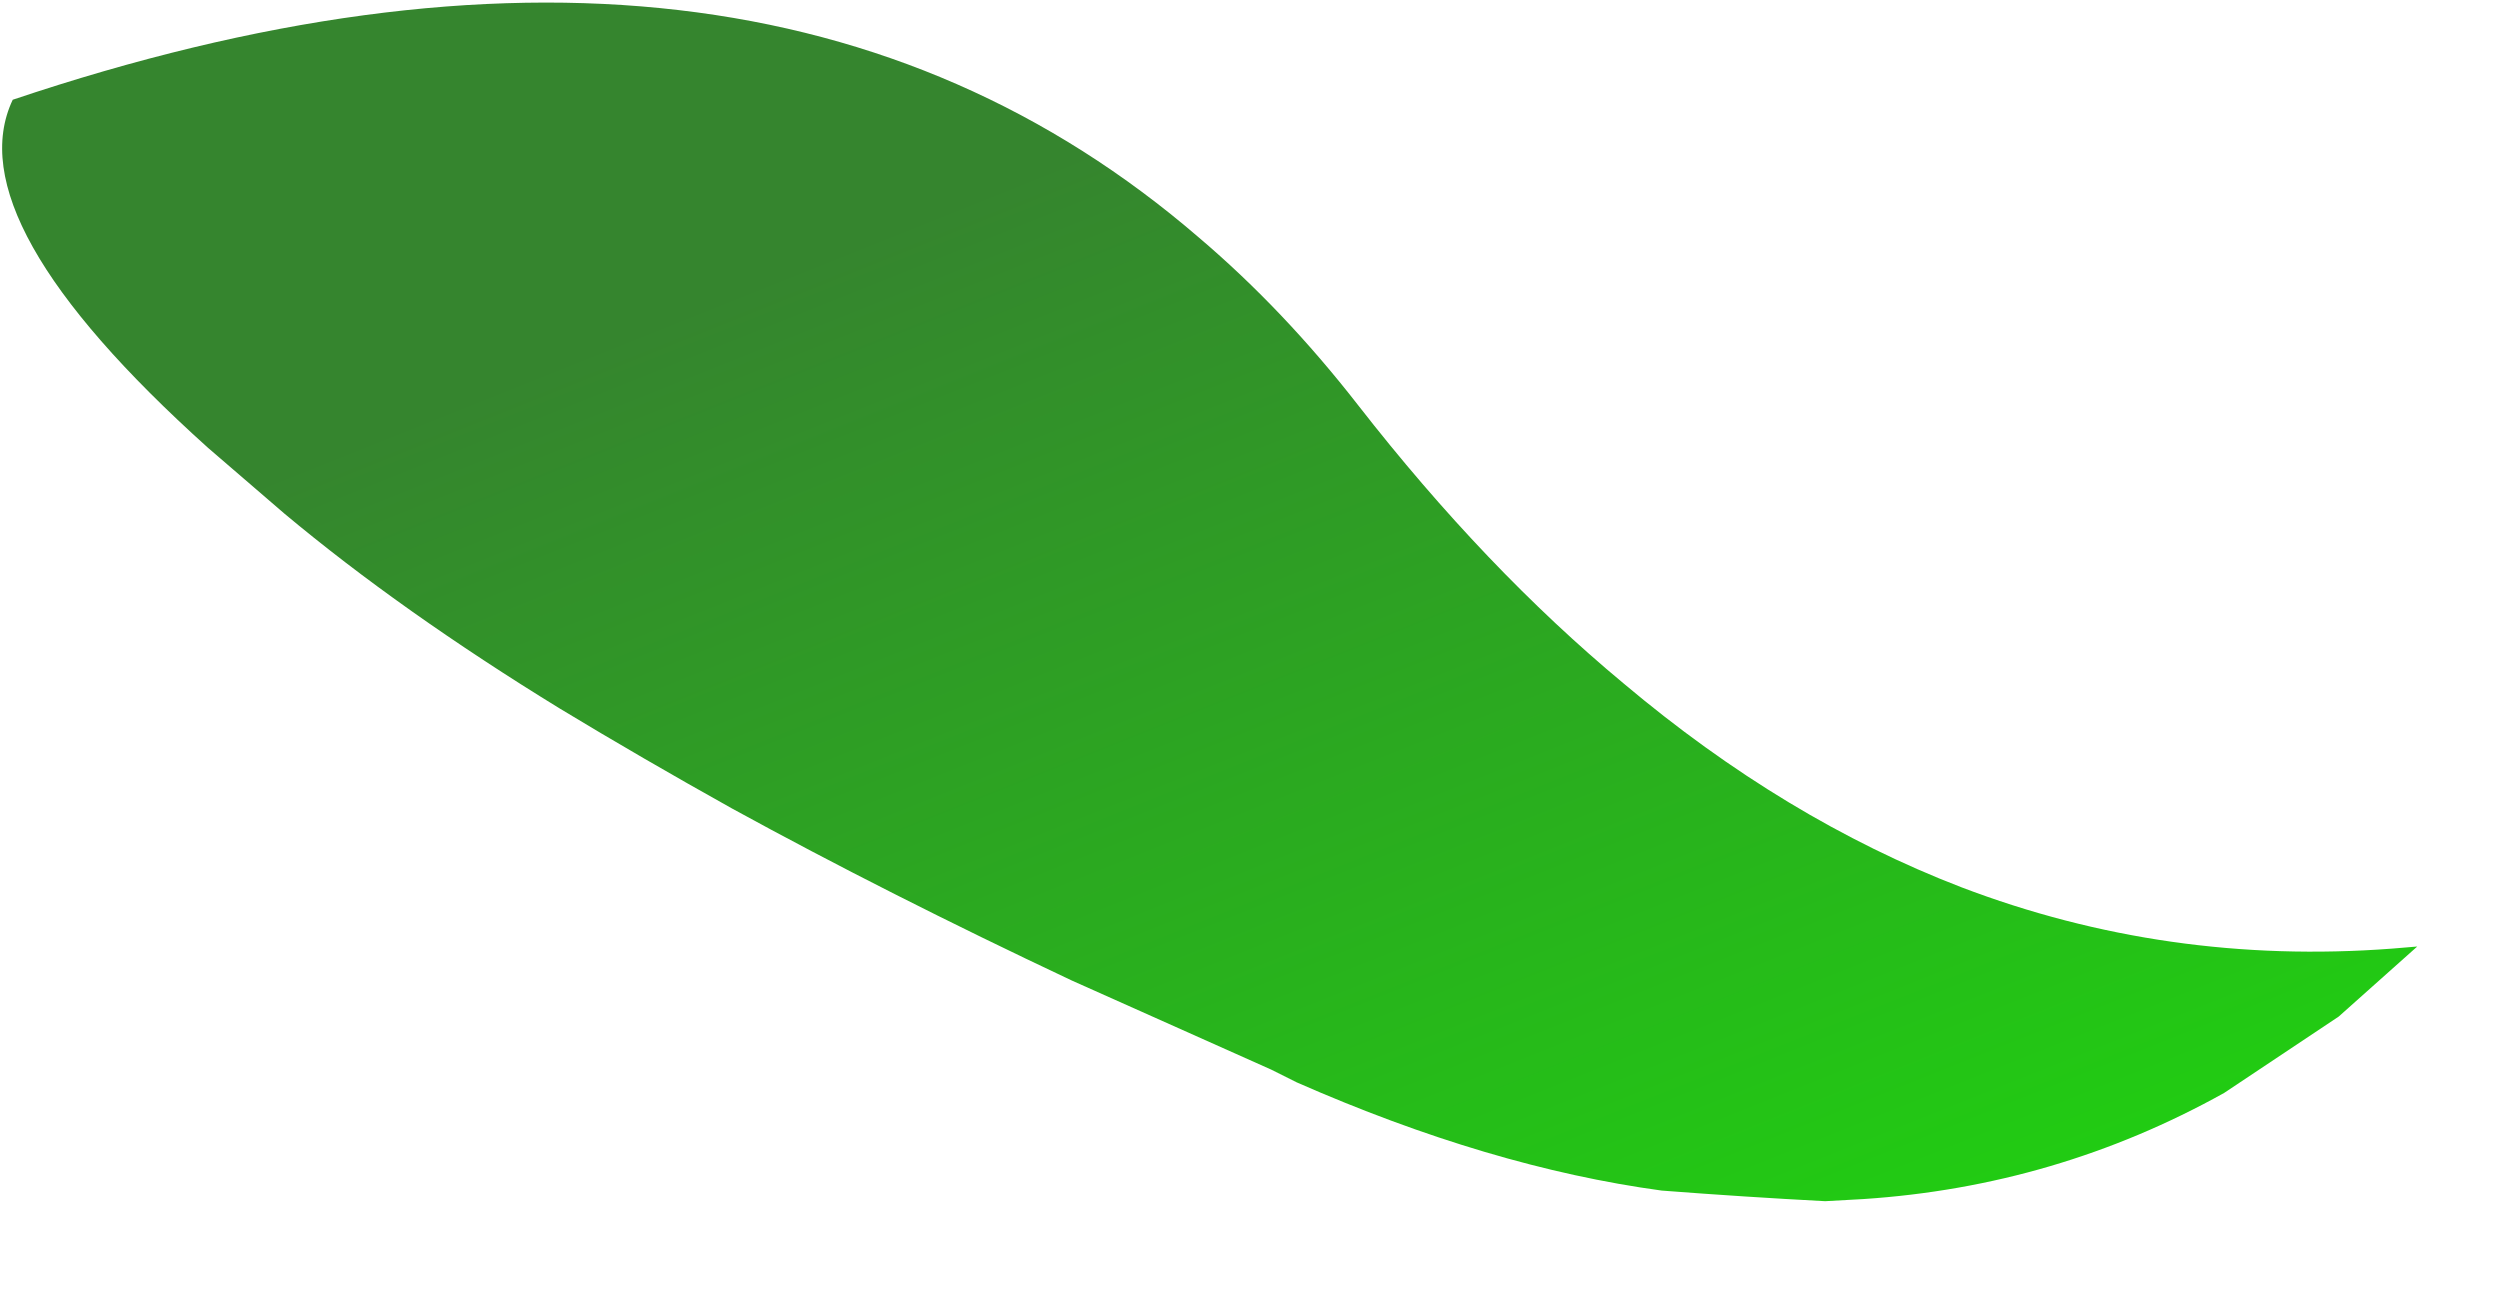 <?xml version="1.0" encoding="UTF-8" standalone="no"?>
<svg xmlns:xlink="http://www.w3.org/1999/xlink" height="31.0px" width="58.9px" xmlns="http://www.w3.org/2000/svg">
  <g transform="matrix(1.0, 0.0, 0.0, 1.0, 2.85, 125.4)">
    <path d="M-2.55 -123.05 L-2.55 -123.05 Q-3.9 -120.2 2.05 -114.85 L3.85 -113.3 Q6.6 -111.0 10.35 -108.7 12.25 -107.55 14.4 -106.35 18.05 -104.35 22.4 -102.3 24.75 -101.25 27.1 -100.2 L27.7 -99.9 Q32.25 -97.9 36.3 -97.35 38.25 -97.2 40.15 -97.1 L41.05 -97.15 Q45.6 -97.45 49.55 -99.65 L52.25 -101.45 54.1 -103.1 53.5 -103.05 Q48.2 -102.65 43.35 -104.5 39.2 -106.1 35.4 -109.3 32.15 -112.0 29.15 -115.85 27.4 -118.1 25.4 -119.8 14.85 -128.9 -2.55 -123.05" fill="url(#gradient0)" fill-rule="evenodd" stroke="none">
      <animate attributeName="d" dur="2s" repeatCount="indefinite" values="M-2.55 -123.05 L-2.55 -123.05 Q-3.9 -120.2 2.05 -114.85 L3.85 -113.3 Q6.6 -111.0 10.35 -108.7 12.25 -107.55 14.4 -106.35 18.05 -104.35 22.4 -102.3 24.75 -101.25 27.1 -100.2 L27.7 -99.9 Q32.25 -97.9 36.3 -97.35 38.25 -97.2 40.15 -97.1 L41.05 -97.15 Q45.6 -97.45 49.55 -99.65 L52.25 -101.45 54.1 -103.1 53.5 -103.05 Q48.2 -102.65 43.35 -104.5 39.2 -106.1 35.4 -109.3 32.15 -112.0 29.15 -115.85 27.4 -118.1 25.4 -119.8 14.85 -128.9 -2.55 -123.05;M-2.55 -123.05 L-2.65 -122.95 Q-3.95 -119.65 3.85 -113.3 L5.9 -111.25 Q8.3 -108.4 11.35 -103.05 13.3 -103.35 15.2 -107.15 17.6 -105.35 20.7 -98.2 22.55 -100.3 24.1 -103.55 L24.6 -102.9 Q27.45 -98.65 30.3 -94.4 32.3 -95.95 32.9 -98.4 L33.15 -99.5 Q35.75 -95.15 42.3 -94.8 L40.5 -98.5 43.7 -98.6 44.8 -98.75 Q51.1 -99.7 56.05 -103.85 50.4 -103.25 44.8 -105.5 40.05 -107.45 35.4 -111.5 33.0 -113.6 30.65 -116.2 18.15 -130.0 -2.55 -123.05"/>
    </path>
    <path d="M-2.55 -123.05 Q14.85 -128.9 25.4 -119.8 27.4 -118.1 29.15 -115.85 32.15 -112.0 35.4 -109.3 39.2 -106.1 43.35 -104.5 48.2 -102.65 53.5 -103.05 L54.1 -103.1 52.25 -101.45 49.55 -99.65 Q45.6 -97.45 41.05 -97.15 L40.15 -97.1 Q38.25 -97.2 36.3 -97.35 32.25 -97.9 27.7 -99.9 L27.1 -100.2 Q24.75 -101.25 22.4 -102.3 18.05 -104.35 14.4 -106.35 12.25 -107.55 10.35 -108.7 6.6 -111.0 3.85 -113.3 L2.05 -114.85 Q-3.9 -120.2 -2.55 -123.05 L-2.55 -123.05" fill="none" stroke="#000000" stroke-linecap="round" stroke-linejoin="round" stroke-opacity="0.0" stroke-width="1.0">
      <animate attributeName="stroke" dur="2s" repeatCount="indefinite" values="#000000;#000001"/>
      <animate attributeName="stroke-width" dur="2s" repeatCount="indefinite" values="0.0;0.0"/>
      <animate attributeName="fill-opacity" dur="2s" repeatCount="indefinite" values="0.0;0.0"/>
      <animate attributeName="d" dur="2s" repeatCount="indefinite" values="M-2.55 -123.05 Q14.85 -128.9 25.4 -119.8 27.4 -118.1 29.15 -115.85 32.15 -112.0 35.4 -109.3 39.2 -106.1 43.35 -104.5 48.2 -102.65 53.5 -103.05 L54.1 -103.1 52.25 -101.45 49.55 -99.65 Q45.6 -97.45 41.05 -97.15 L40.15 -97.1 Q38.25 -97.2 36.3 -97.35 32.25 -97.9 27.7 -99.9 L27.1 -100.2 Q24.75 -101.25 22.4 -102.3 18.05 -104.35 14.4 -106.35 12.25 -107.55 10.35 -108.7 6.6 -111.0 3.85 -113.3 L2.05 -114.85 Q-3.9 -120.2 -2.55 -123.05 L-2.55 -123.05;M-2.55 -123.05 Q18.15 -130.0 30.65 -116.2 33.0 -113.6 35.4 -111.5 40.05 -107.45 44.8 -105.5 50.4 -103.25 56.05 -103.85 51.1 -99.7 44.8 -98.75 L43.7 -98.6 40.5 -98.5 42.3 -94.8 Q35.75 -95.15 33.15 -99.5 L32.9 -98.4 Q32.3 -95.95 30.3 -94.4 27.45 -98.65 24.6 -102.9 L24.1 -103.55 Q22.55 -100.3 20.7 -98.2 17.6 -105.35 15.2 -107.15 13.3 -103.35 11.35 -103.05 8.3 -108.4 5.9 -111.25 L3.85 -113.3 Q-3.95 -119.65 -2.65 -122.95 L-2.55 -123.05"/>
    </path>
  </g>
  <defs>
    <linearGradient gradientTransform="matrix(-0.014, -0.021, 0.025, -0.01, 18.9, -98.55)" gradientUnits="userSpaceOnUse" id="gradient0" spreadMethod="pad" x1="-819.2" x2="819.2">
      <animateTransform additive="replace" attributeName="gradientTransform" dur="2s" from="1" repeatCount="indefinite" to="1" type="scale"/>
      <animateTransform additive="sum" attributeName="gradientTransform" dur="2s" from="18.9 -98.55" repeatCount="indefinite" to="18.9 -98.55" type="translate"/>
      <animateTransform additive="sum" attributeName="gradientTransform" dur="2s" from="-123.878" repeatCount="indefinite" to="-123.878" type="rotate"/>
      <animateTransform additive="sum" attributeName="gradientTransform" dur="2s" from="0.026 0.026" repeatCount="indefinite" to="0.026 0.026" type="scale"/>
      <animateTransform additive="sum" attributeName="gradientTransform" dur="2s" from="-11.752" repeatCount="indefinite" to="-11.752" type="skewX"/>
      <stop offset="0.0" stop-color="#1be20a">
        <animate attributeName="offset" dur="2s" repeatCount="indefinite" values="0.0;0.0"/>
        <animate attributeName="stop-color" dur="2s" repeatCount="indefinite" values="#1be20a;#1be20b"/>
        <animate attributeName="stop-opacity" dur="2s" repeatCount="indefinite" values="1.0;1.0"/>
      </stop>
      <stop offset="1.0" stop-color="#35852e">
        <animate attributeName="offset" dur="2s" repeatCount="indefinite" values="1.0;1.0"/>
        <animate attributeName="stop-color" dur="2s" repeatCount="indefinite" values="#35852e;#35852f"/>
        <animate attributeName="stop-opacity" dur="2s" repeatCount="indefinite" values="1.0;1.0"/>
      </stop>
    </linearGradient>
  </defs>
</svg>
